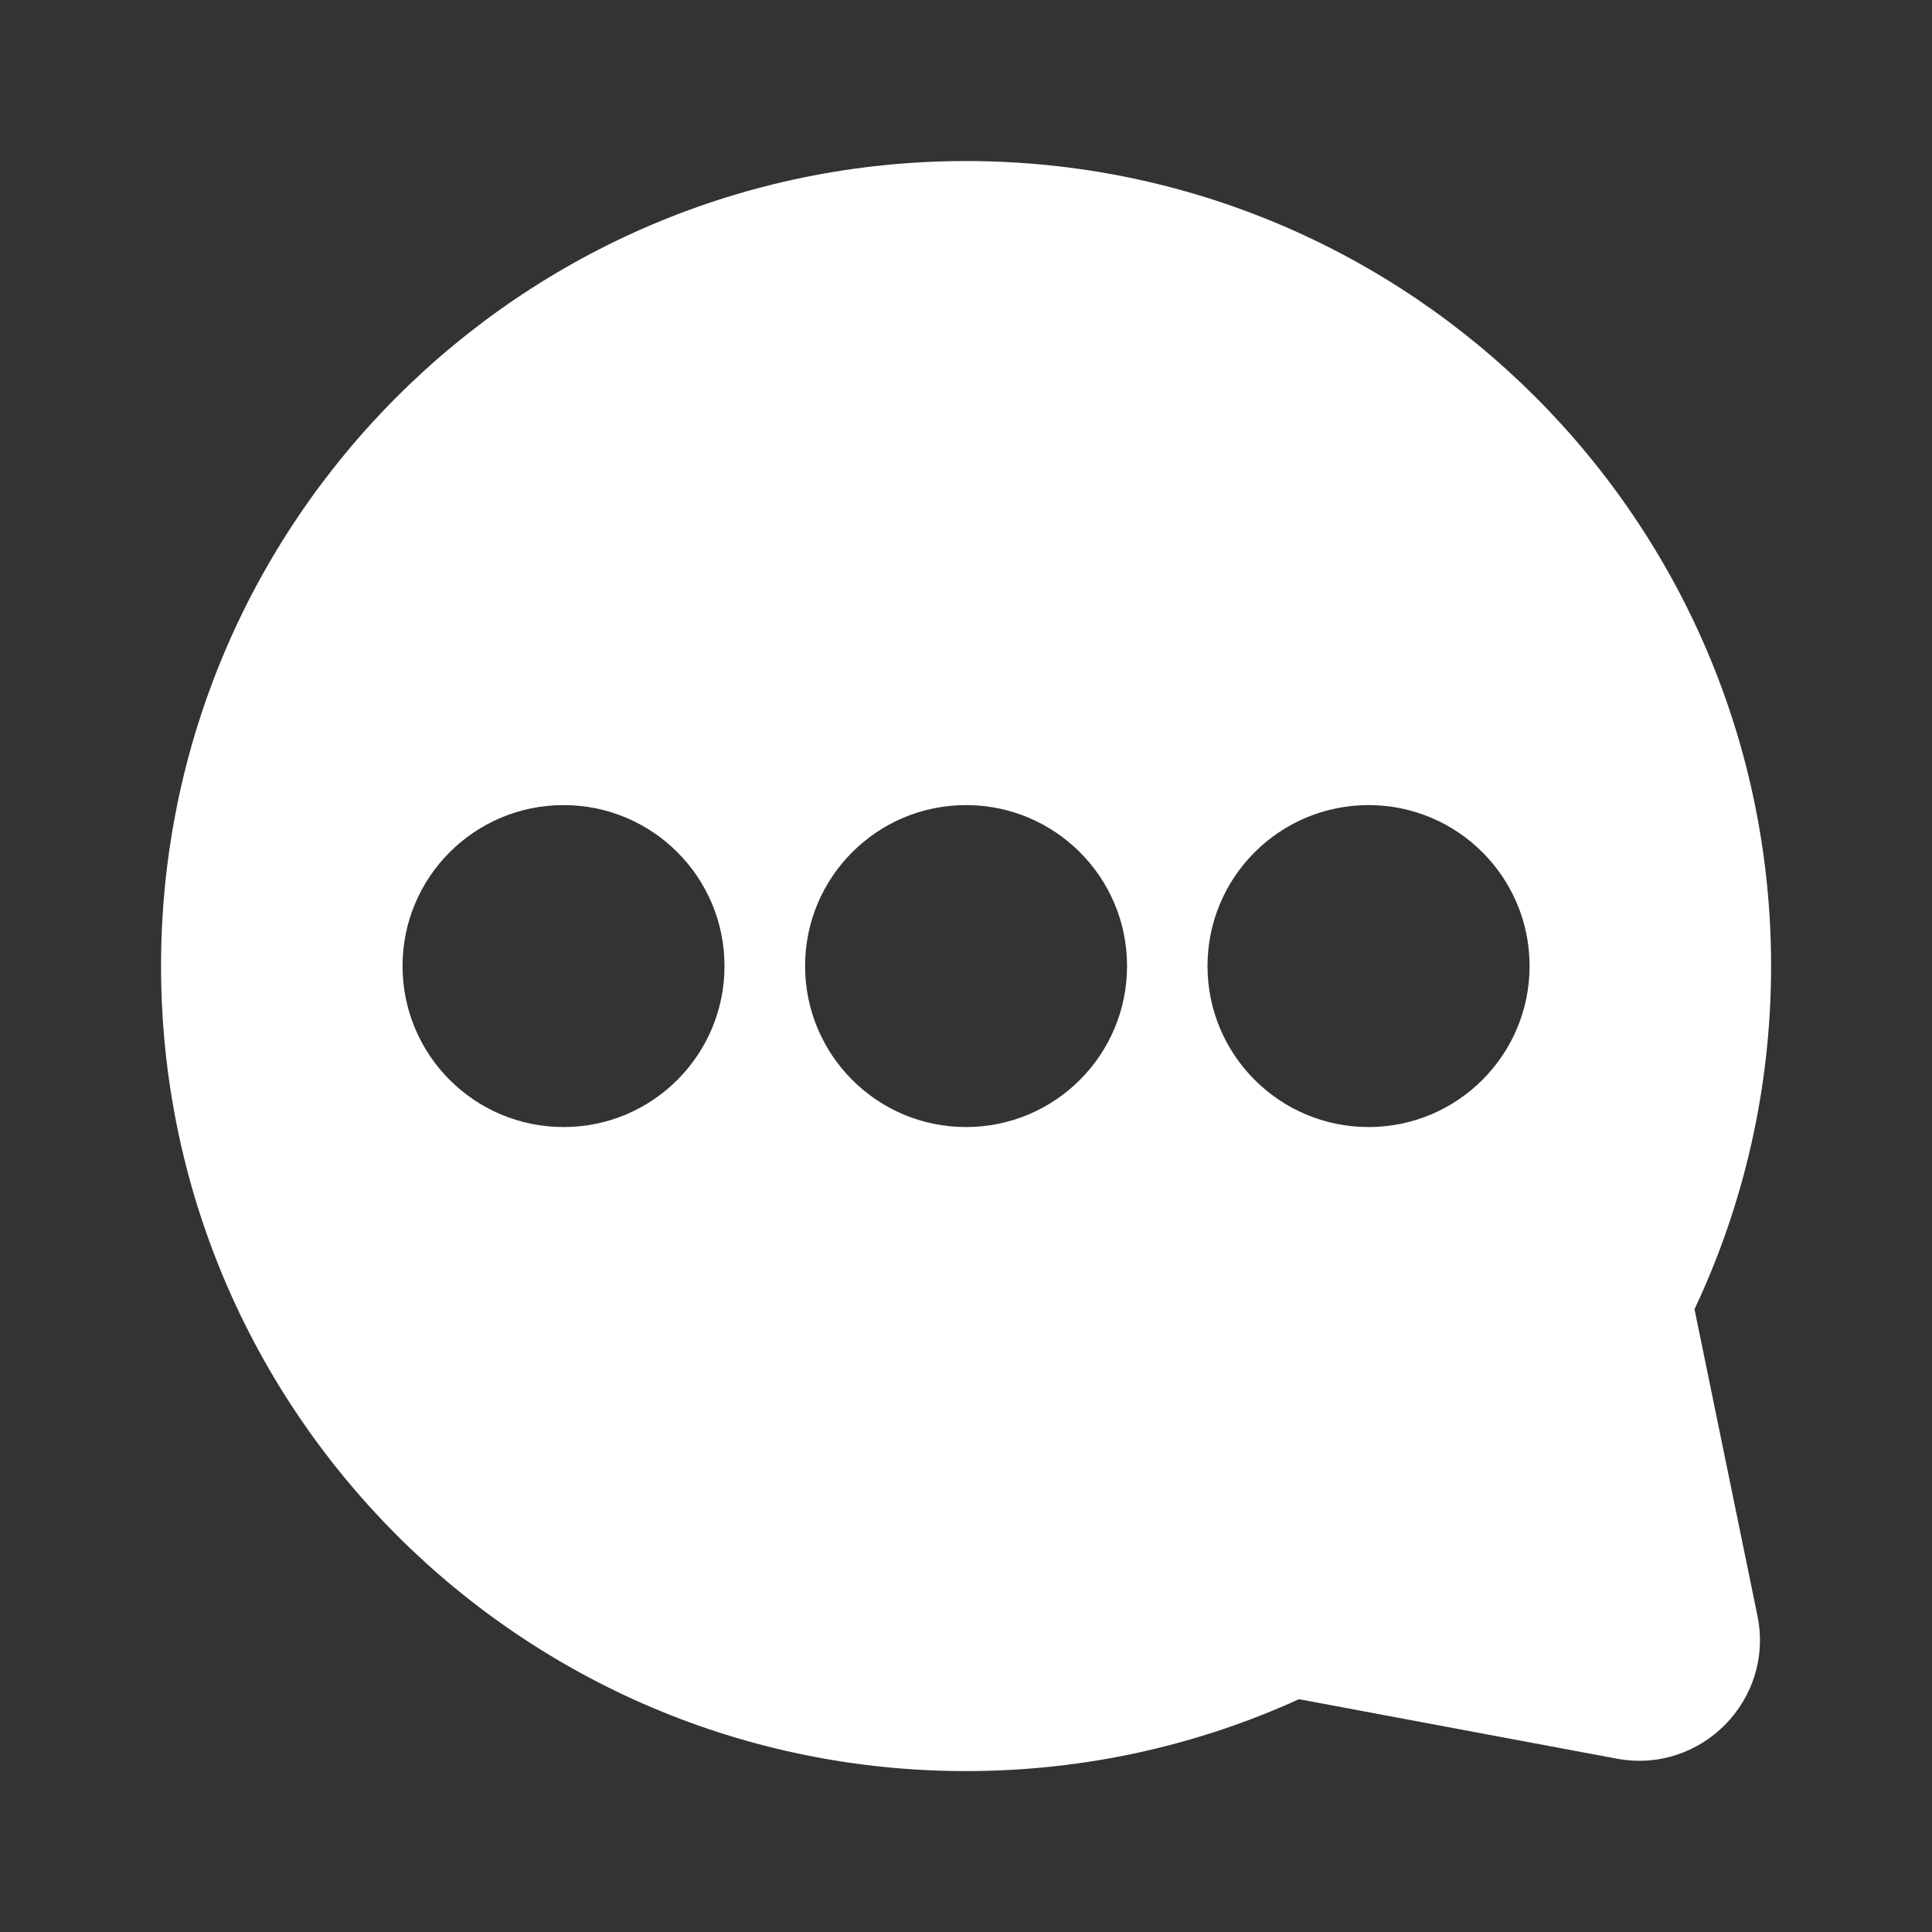 <svg width="14" height="14" viewBox="0 0 14 14" fill="none" xmlns="http://www.w3.org/2000/svg">
<rect x="0" y="0" width="14" height="14" fill="#333333" stroke="none"/>
<path fill-rule="evenodd" clip-rule="evenodd" d="M12.834 7C12.834 3.779 10.222 1.167 7 1.167C3.779 1.167 1.167 3.779 1.167 7C1.167 10.222 3.779 12.834 7 12.834C7.86 12.834 8.677 12.648 9.413 12.313L11.716 12.744C12.327 12.858 12.86 12.317 12.735 11.708L12.279 9.487C12.635 8.732 12.834 7.888 12.834 7ZM4.084 5.834C3.439 5.834 2.917 6.356 2.917 7C2.917 7.645 3.439 8.167 4.084 8.167C4.728 8.167 5.25 7.645 5.25 7C5.25 6.356 4.728 5.834 4.084 5.834ZM5.834 7C5.834 6.356 6.356 5.834 7 5.834C7.645 5.834 8.167 6.356 8.167 7C8.167 7.645 7.645 8.167 7 8.167C6.356 8.167 5.834 7.645 5.834 7ZM9.917 5.834C9.273 5.834 8.75 6.356 8.75 7C8.75 7.645 9.273 8.167 9.917 8.167C10.561 8.167 11.084 7.645 11.084 7C11.084 6.356 10.561 5.834 9.917 5.834Z" fill="white"/>
</svg>
